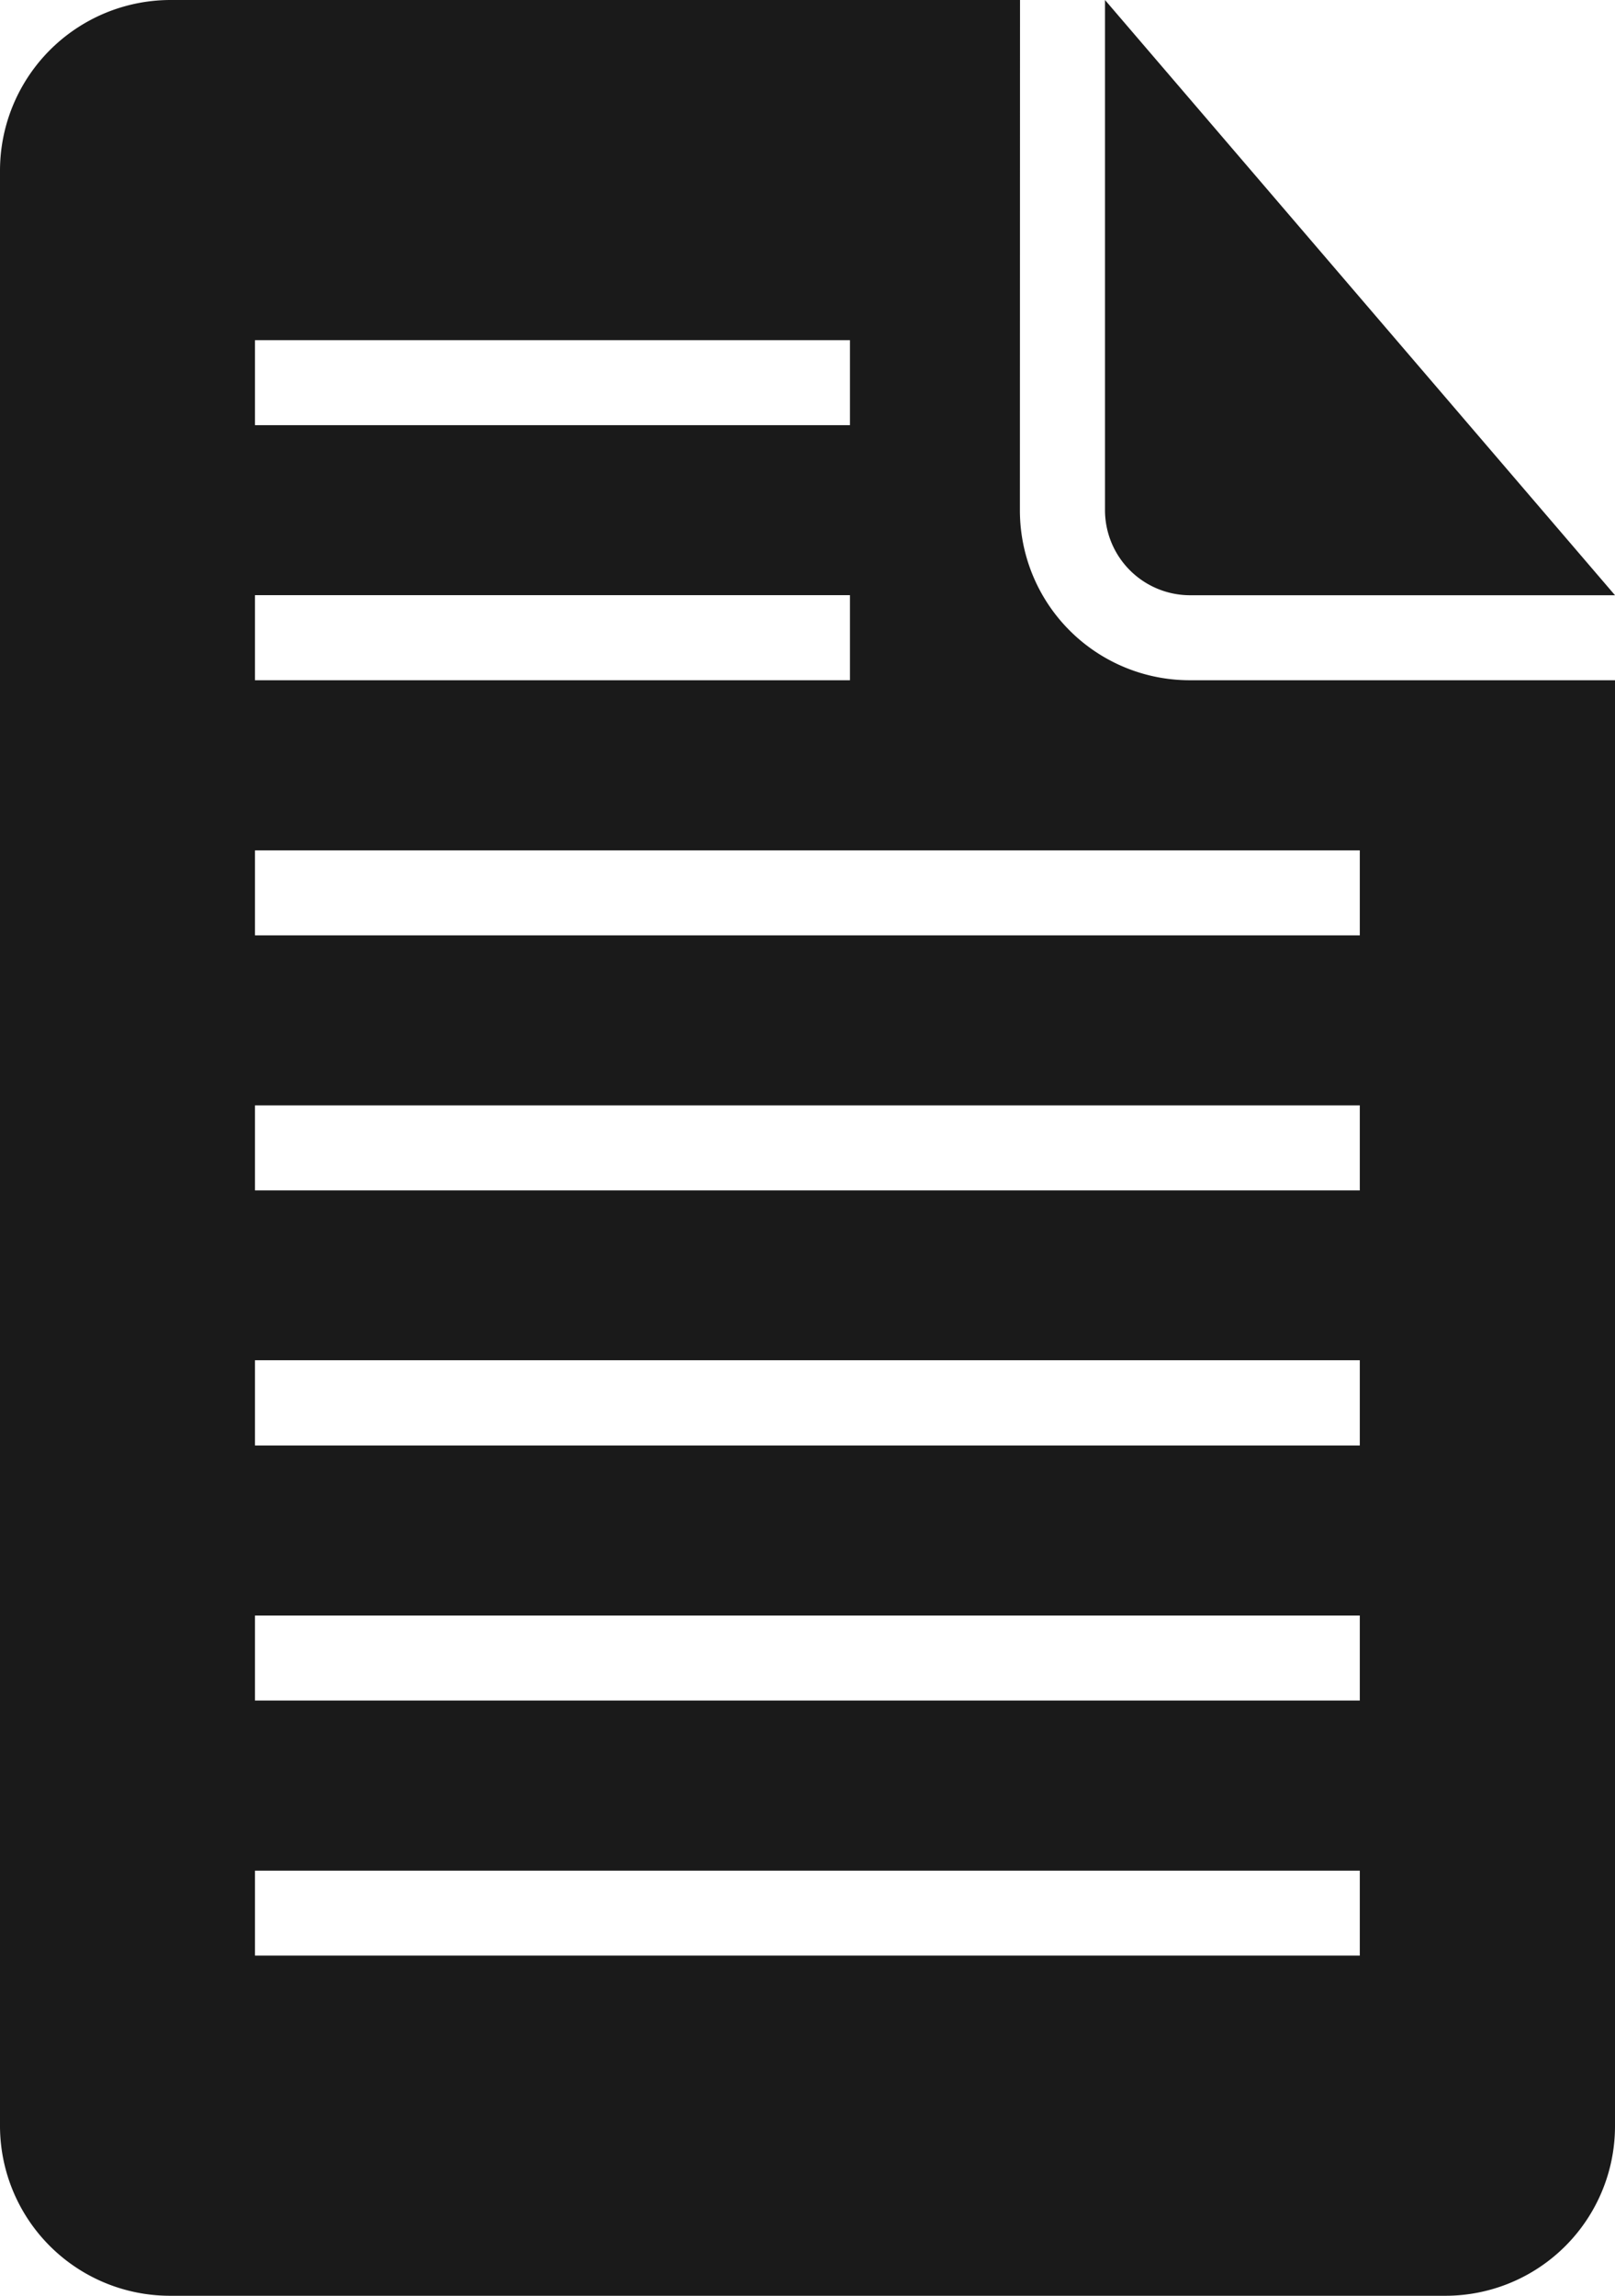 <svg xmlns="http://www.w3.org/2000/svg" width="28.148" height="40" viewBox="0 0 28.148 40"><g transform="translate(-12 27)"><path d="M17.778-27H2.976A2.974,2.974,0,0,0,0-24.026V10.026A2.963,2.963,0,0,0,2.959,13h22.23a2.956,2.956,0,0,0,2.959-2.959V-15.148h-7.4a2.959,2.959,0,0,1-2.972-2.96Zm1.481,0v8.885a1.484,1.484,0,0,0,1.468,1.486h7.421ZM4.444-15.148h10.37V-16.63H4.444Zm0-4.444h10.37v-1.481H4.444Zm0,8.889H23.7v-1.481H4.444Zm0,4.444H23.7V-7.741H4.444Zm0,4.444H23.7V-3.3H4.444Zm0,4.444H23.7V1.148H4.444Zm0,4.444H23.7V5.593H4.444Z" transform="translate(12)" fill="#1a1a1a" fill-rule="evenodd"/></g></svg>